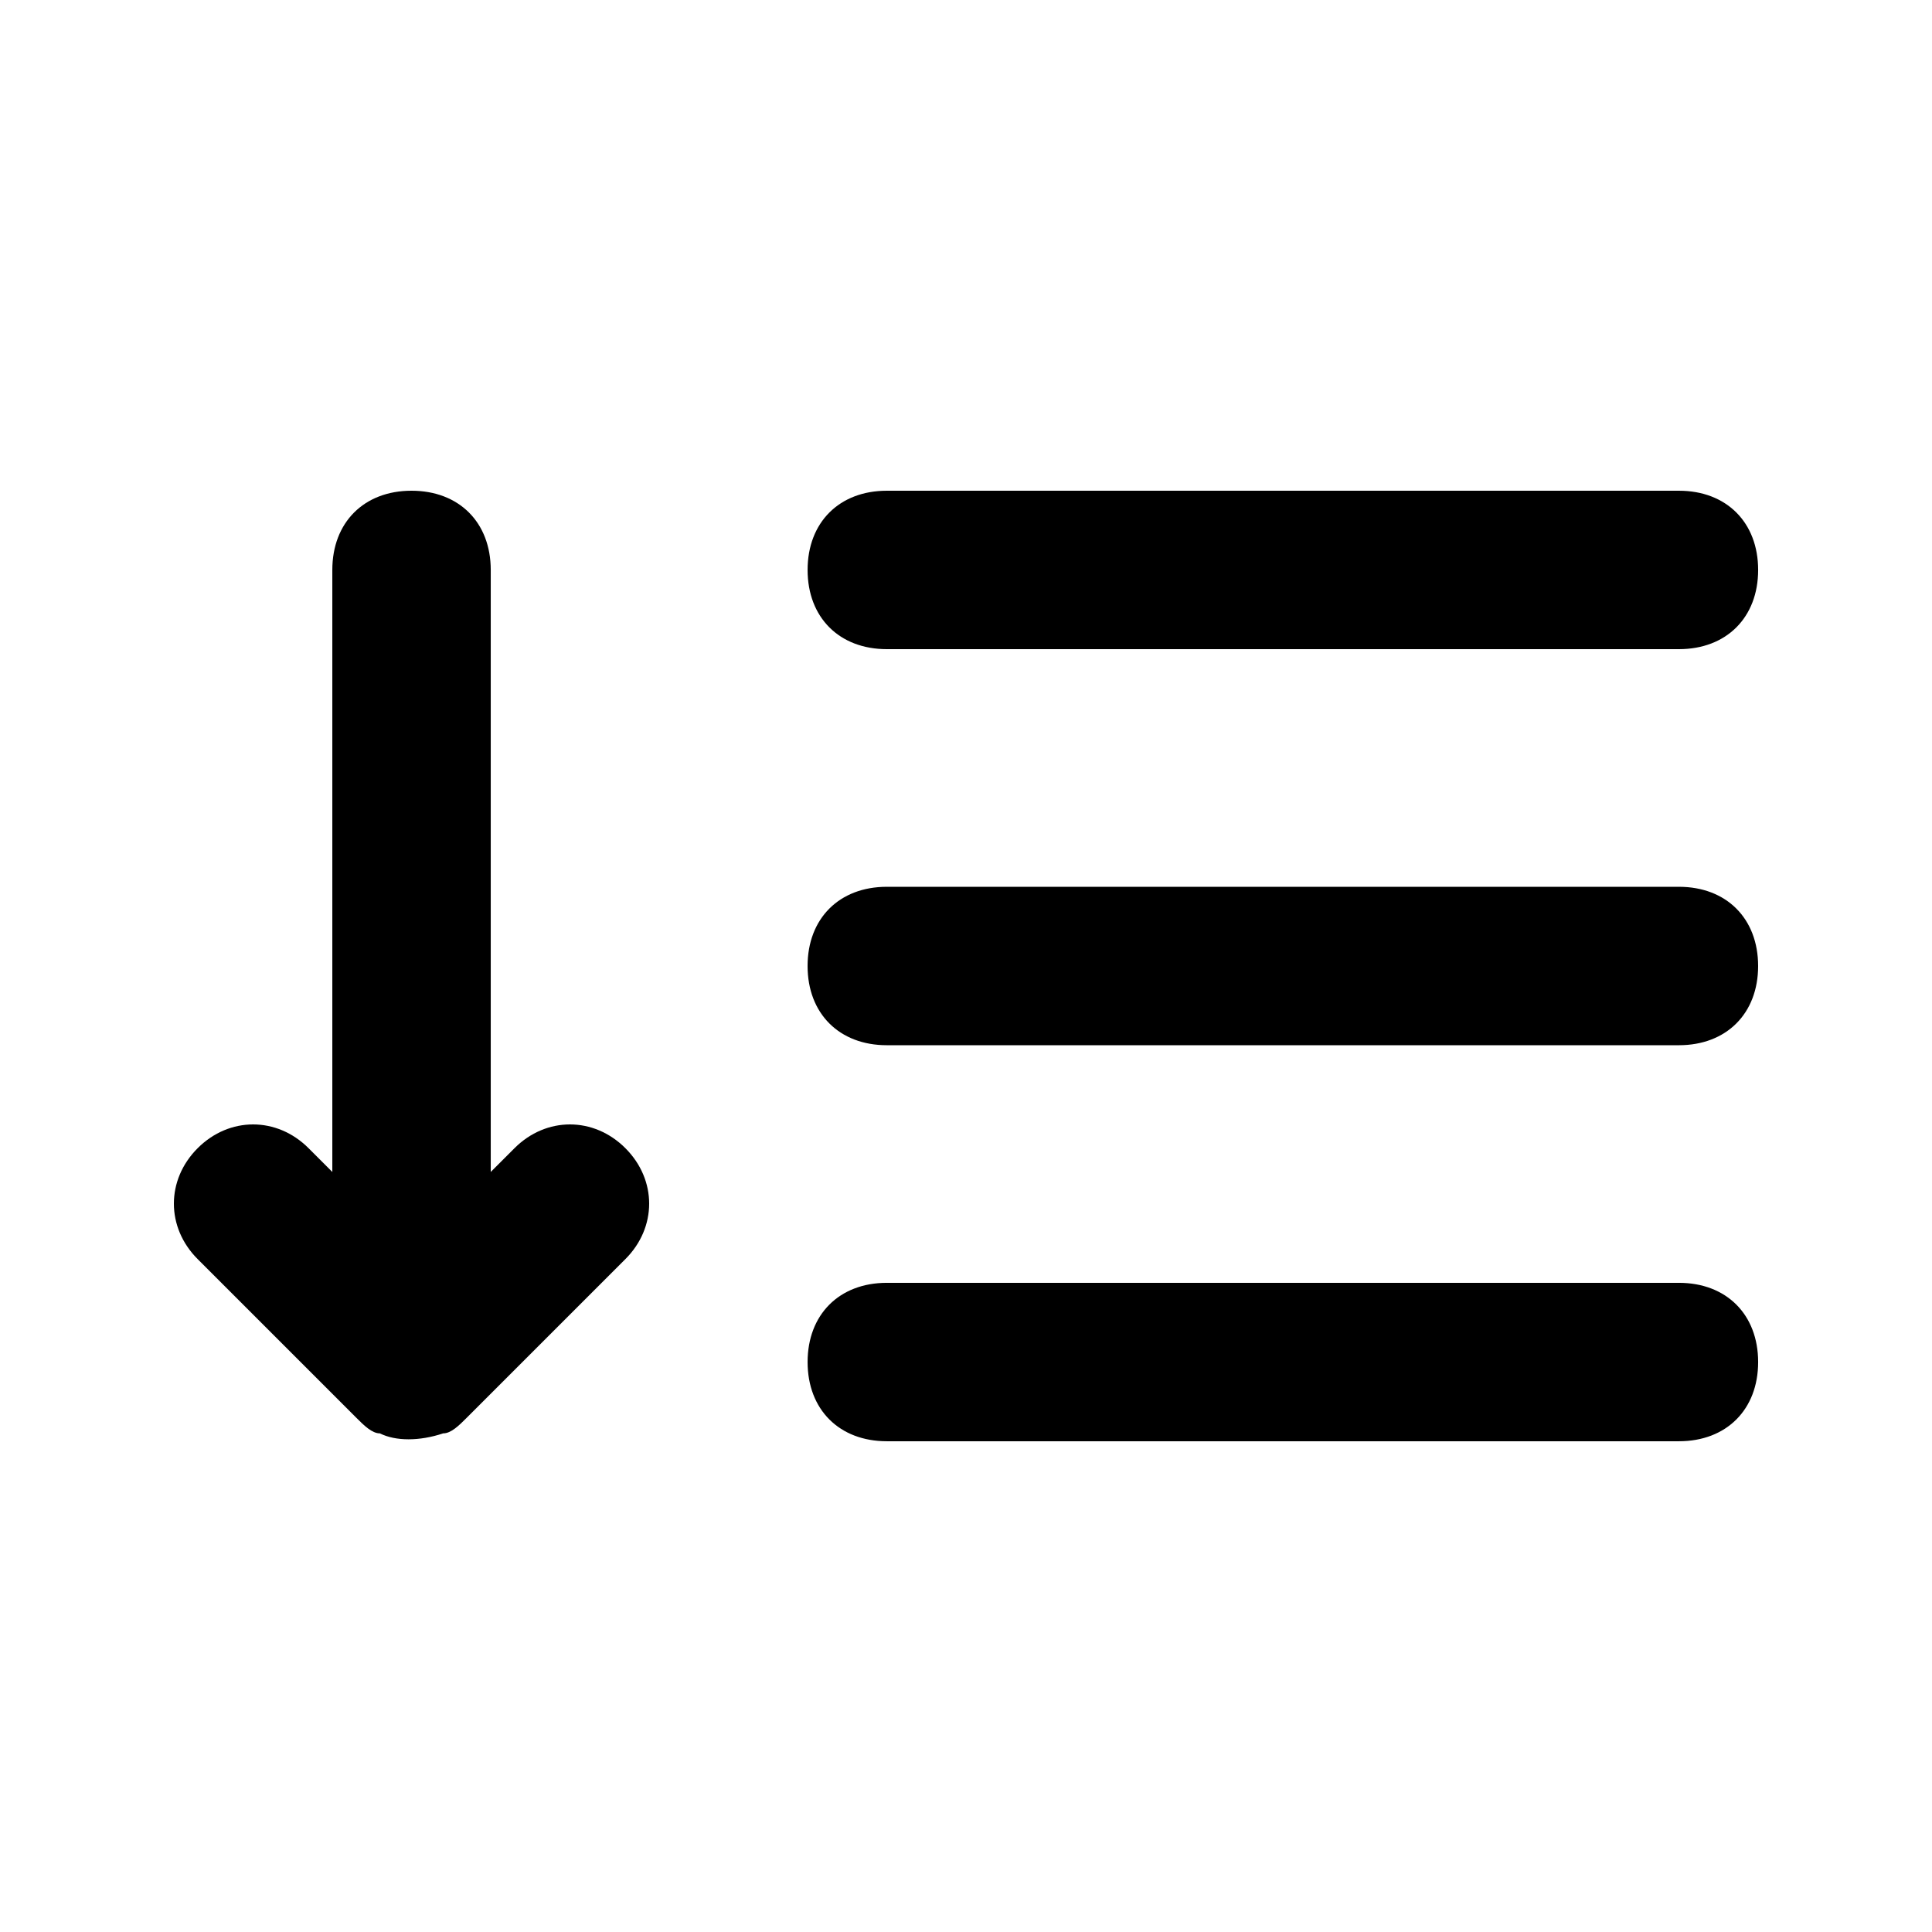 <?xml version="1.0" encoding="UTF-8"?>
<!-- Uploaded to: SVG Find, www.svgrepo.com, Generator: SVG Find Mixer Tools -->
<svg fill="#000000" width="800px" height="800px" version="1.1" viewBox="144 144 512 512" xmlns="http://www.w3.org/2000/svg">
 <path d="m588.93 379.01h-209.92c-12.594 0-20.992 8.398-20.992 20.992s8.398 20.992 20.992 20.992h209.92c12.594 0 20.992-8.398 20.992-20.992-0.004-12.598-8.398-20.992-20.996-20.992zm-308.58 69.273-6.297 6.297v-159.54c0-12.594-8.398-20.992-20.992-20.992-12.598 0-20.992 8.395-20.992 20.992v159.54l-6.297-6.297c-8.398-8.398-20.992-8.398-29.391 0s-8.398 20.992 0 29.391l41.984 41.984c2.098 2.098 4.199 4.199 6.297 4.199 4.199 2.098 10.496 2.098 16.793 0 2.098 0 4.199-2.098 6.297-4.199l41.984-41.984c8.398-8.398 8.398-20.992 0-29.391-8.395-8.398-20.988-8.398-29.387 0zm98.664-132.25h209.92c12.594 0 20.992-8.398 20.992-20.992s-8.398-20.992-20.992-20.992h-209.92c-12.594 0-20.992 8.398-20.992 20.992s8.395 20.992 20.992 20.992zm209.92 167.93h-209.92c-12.594 0-20.992 8.398-20.992 20.992s8.398 20.992 20.992 20.992h209.92c12.594 0 20.992-8.398 20.992-20.992-0.004-12.594-8.398-20.992-20.996-20.992z"/>
</svg>